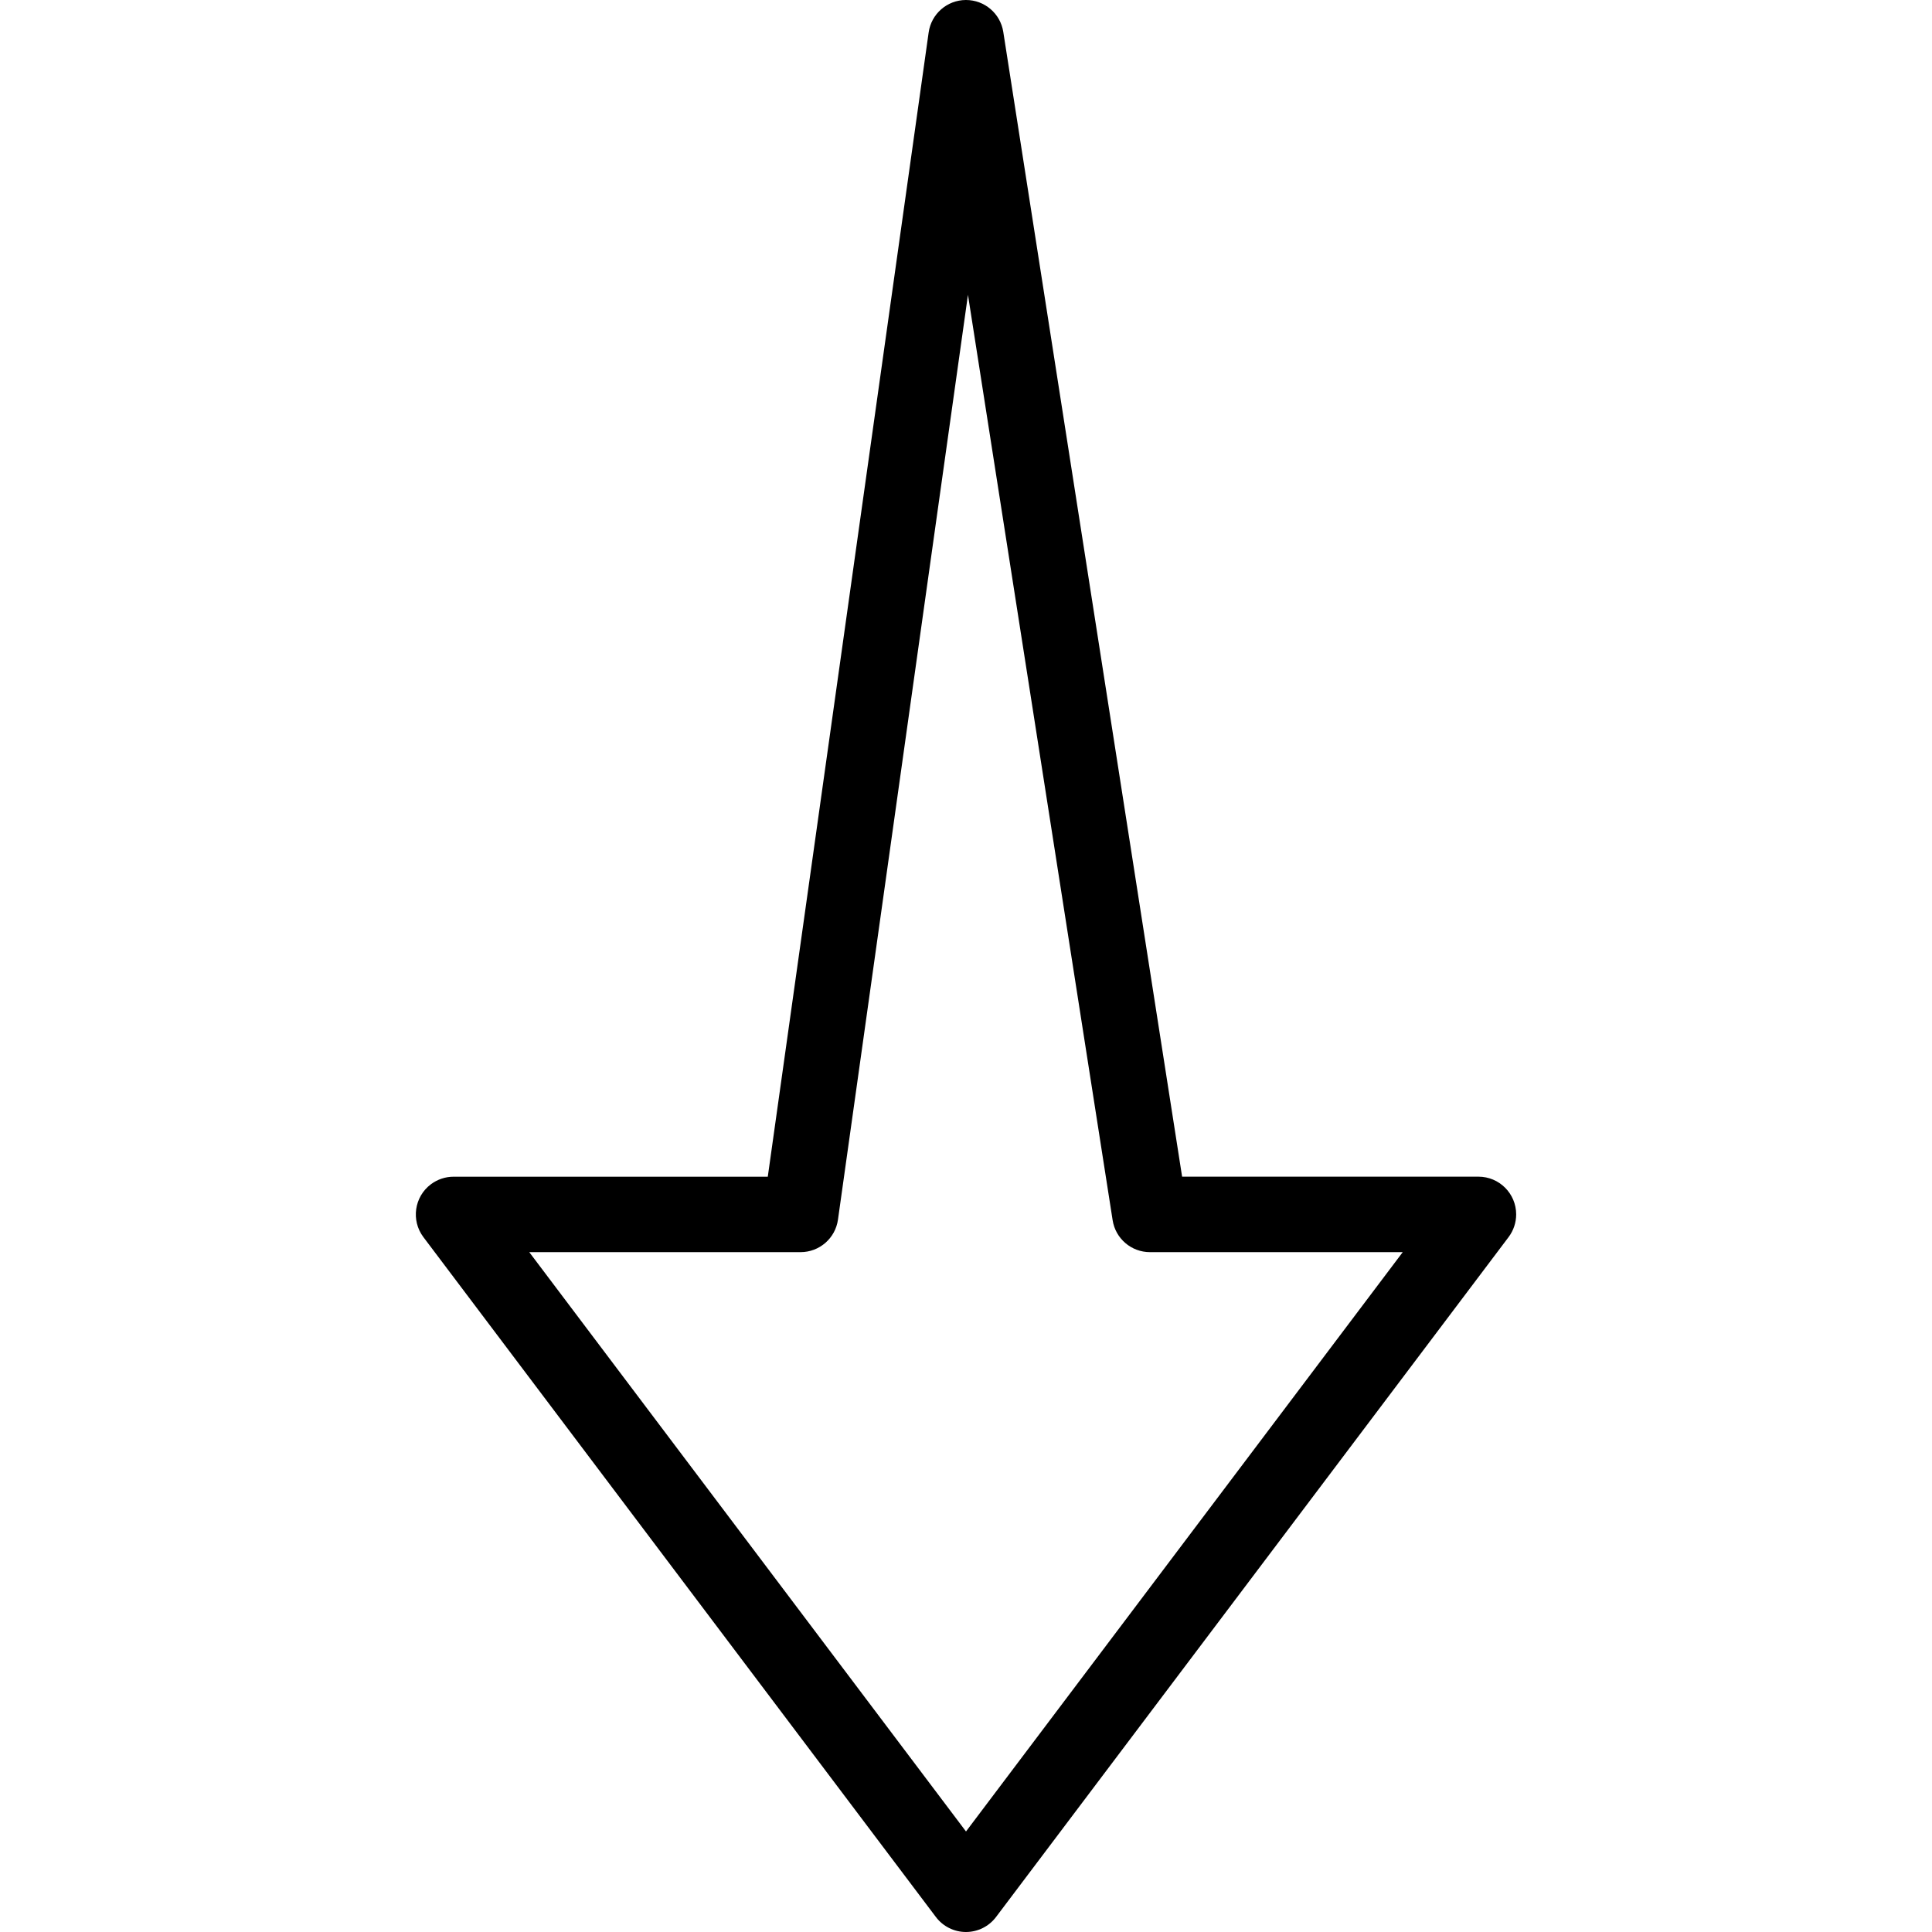 <svg xmlns="http://www.w3.org/2000/svg" id="Capa_1" height="512" viewBox="0 0 512 512" width="512"><g><g id="Layer_2_28_"><g id="_881_Arrow_Down_Full"><path d="m256 512c-3.148 0-6.111-1.482-8-4l-135.8-180.16c-3.314-4.418-2.418-10.686 2-14 1.731-1.298 3.836-2 6-2h83.27l42.63-303.23c.688-4.906 4.866-8.569 9.82-8.61h.08c4.928 0 9.121 3.591 9.88 8.46l47.39 303.37h78.53c5.523 0 10 4.477 10 10 0 2.164-.702 4.269-2 6l-135.82 180.17c-1.884 2.512-4.839 3.994-7.98 4zm-115.74-180.17 115.74 153.53 115.74-153.53h-67c-4.928 0-9.121-3.591-9.88-8.46l-38.34-245.24-34.45 245.09c-.693 4.94-4.922 8.614-9.91 8.61z"></path></g></g></g></svg>